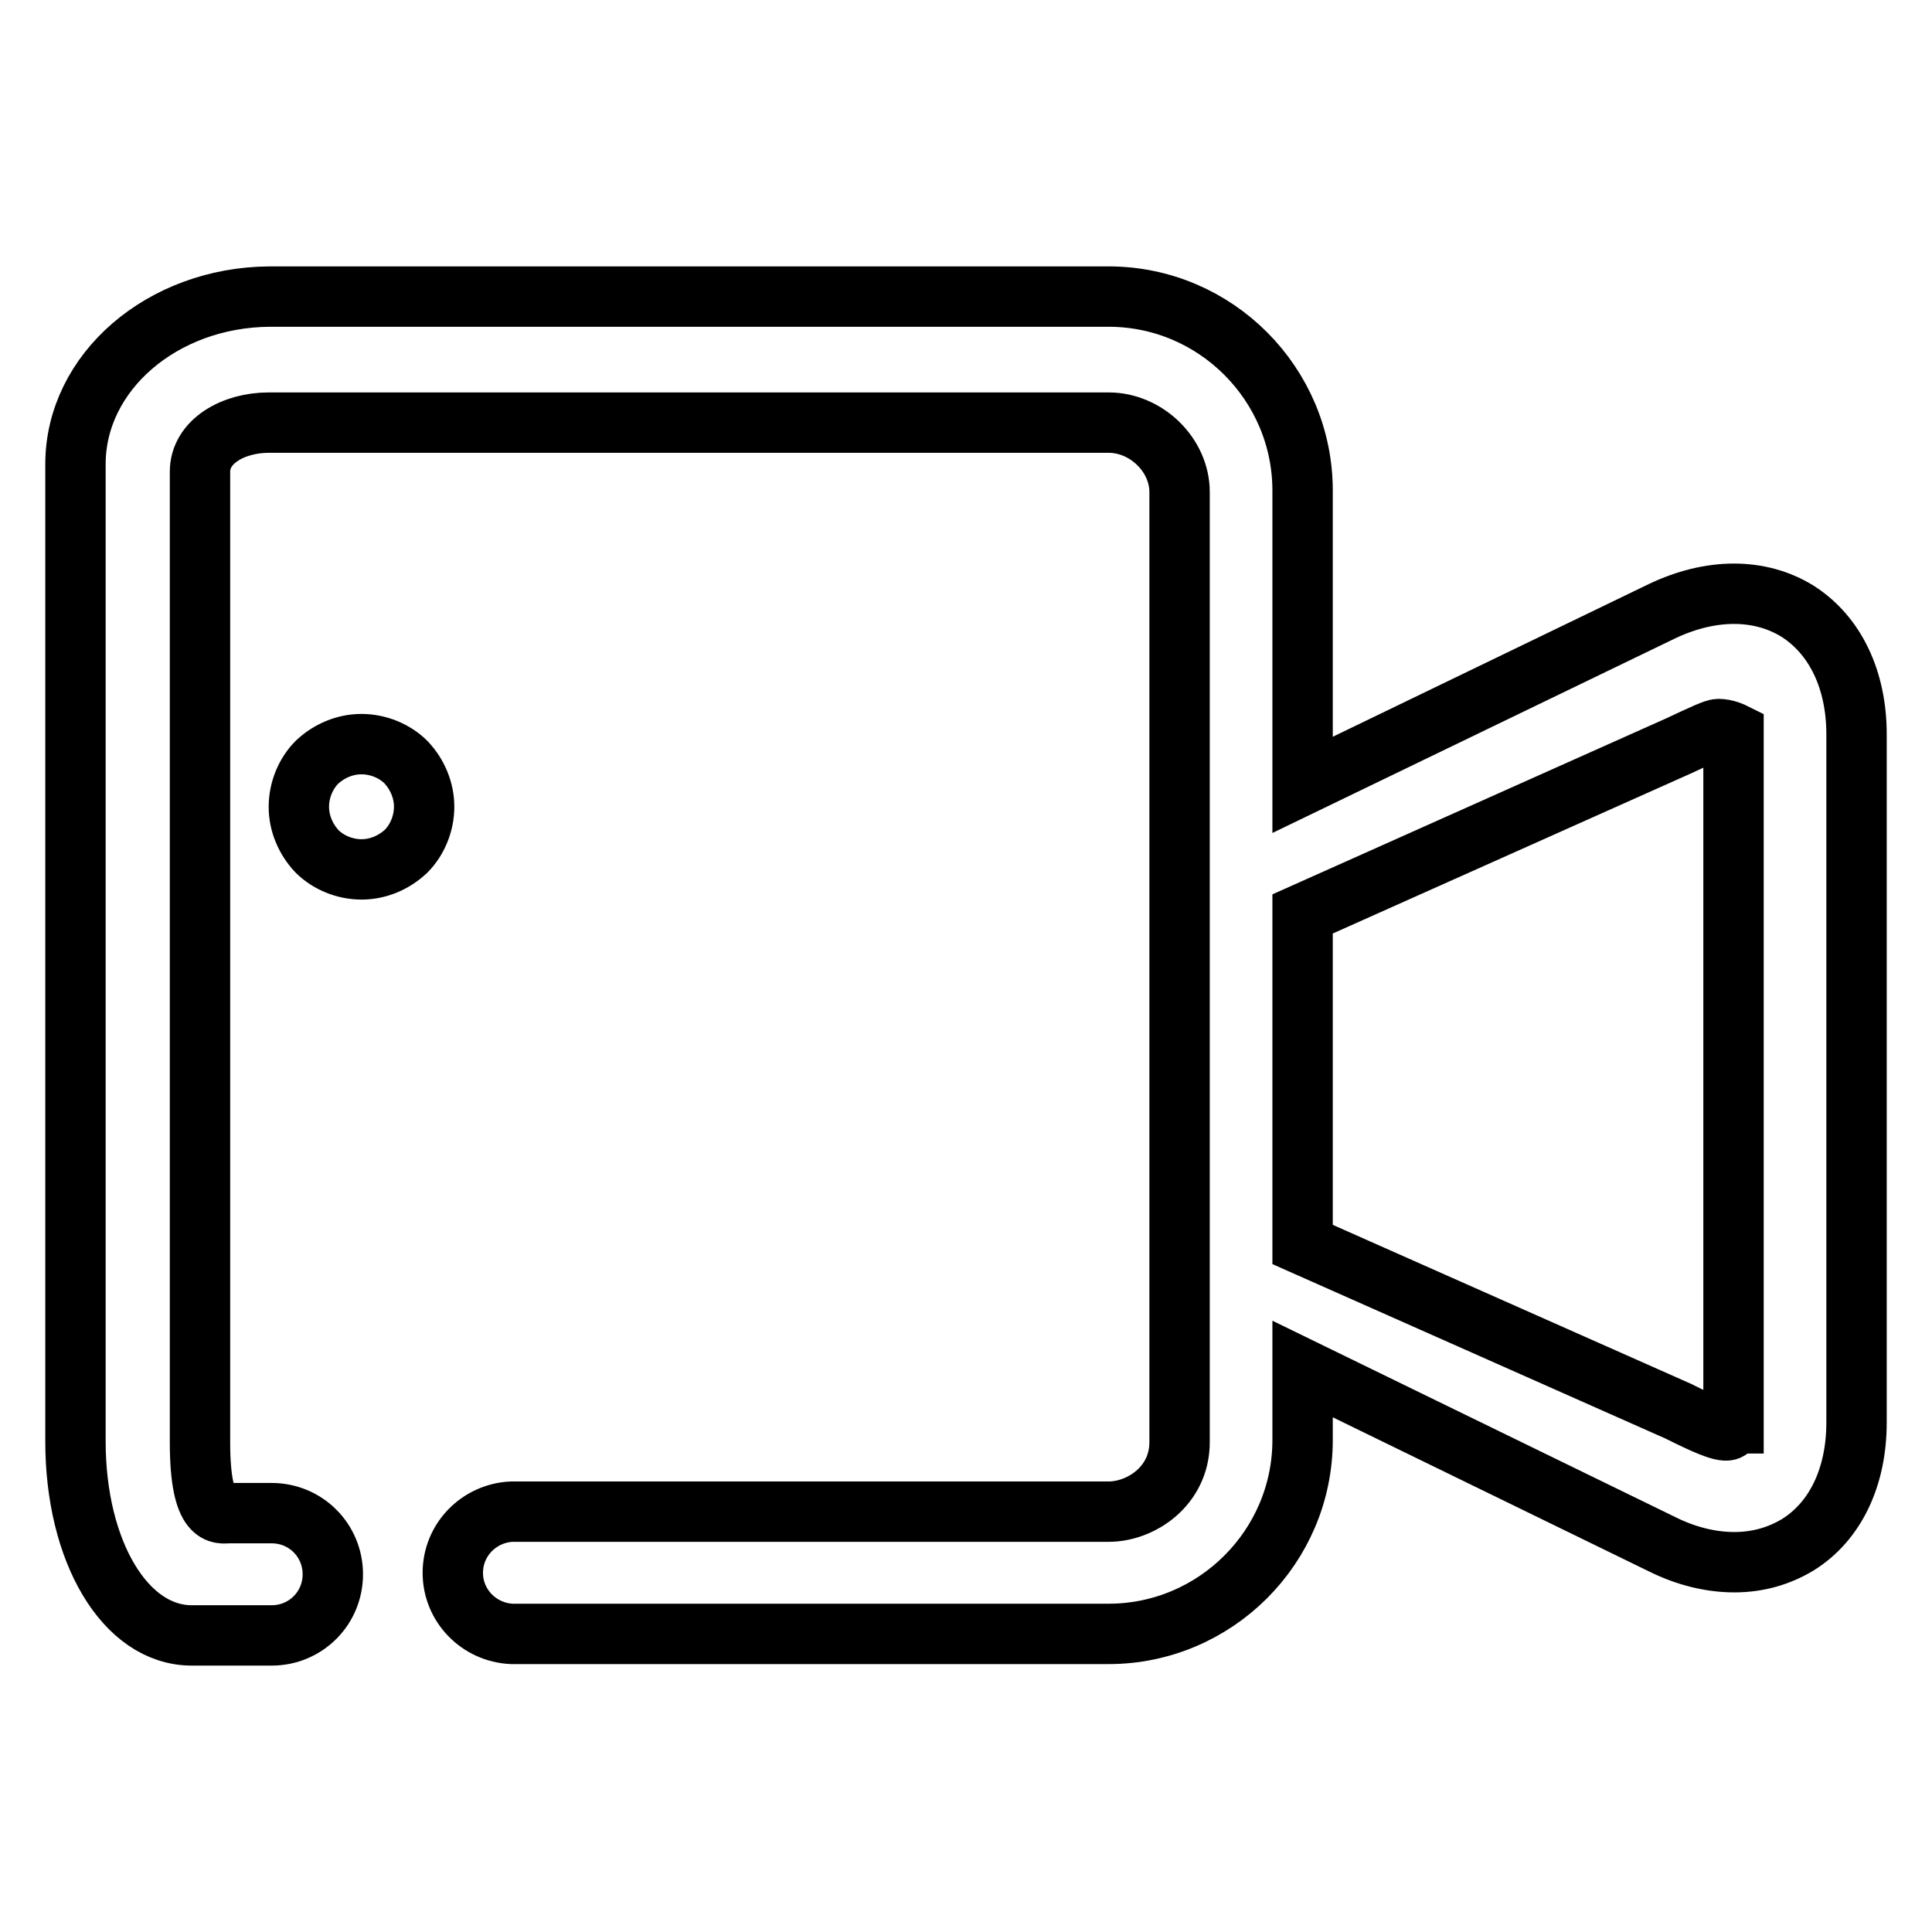 <?xml version="1.0" encoding="utf-8"?>
<!-- Svg Vector Icons : http://www.onlinewebfonts.com/icon -->
<!DOCTYPE svg PUBLIC "-//W3C//DTD SVG 1.1//EN" "http://www.w3.org/Graphics/SVG/1.1/DTD/svg11.dtd">
<svg version="1.1" xmlns="http://www.w3.org/2000/svg" xmlns:xlink="http://www.w3.org/1999/xlink" x="0px" y="0px" viewBox="0 0 256 256" enable-background="new 0 0 256 256" xml:space="preserve">
<g> <path stroke-width="8" fill-opacity="0" stroke="#000000"  d="M238.2,81c-5-3.1-11.5-3.1-18,0l-47.6,23v-39c0-14.1-11.5-25.7-25.7-25.7H35.7C21.5,39.4,10,49.3,10,61.5 v129.5c0,14.6,6.6,25.7,15.4,25.7h10.3v0c0.1,0,0.2,0,0.3,0c4.5,0,8.1-3.6,8.1-8.1s-3.6-8.1-8.1-8.1c-0.1,0-0.2,0-0.3,0v0h-5.4 c-1,0-3.8,1-3.8-9.4V62.5c0-4,4.4-6.5,9.1-6.5h111.3c5,0,9.4,4.3,9.4,9.2v125.9c0,5.8-5.1,9.2-9.4,9.2H67.8v0 c-4.3,0.2-7.8,3.7-7.8,8.1c0,4.4,3.5,7.9,7.8,8.1v0h79.1c14.1,0,25.7-11.5,25.7-25.7v-9.4l47.6,23.2c3.2,1.6,6.5,2.4,9.6,2.4 c3.1,0,5.9-0.8,8.4-2.3c5-3.1,7.8-9,7.8-16.2V97.3C246,90.1,243.2,84.2,238.2,81z M229.6,188.6c0,0-0.1,0.7-0.6,0.9 c-0.8,0.3-3.4-0.9-6.6-2.5l-49.8-22.1v-43.8l49.9-22.3c3.2-1.5,4.7-2.2,5.2-2.2c1,0,2,0.5,2,0.5V188.6z M47.9,98.6 c-2.2,0-4.3,0.9-5.9,2.4c-1.5,1.5-2.4,3.7-2.4,5.9c0,2.2,0.9,4.3,2.4,5.9c1.5,1.5,3.7,2.4,5.9,2.4c2.2,0,4.3-0.9,5.9-2.4 c1.5-1.5,2.4-3.7,2.4-5.9s-0.9-4.3-2.4-5.9C52.3,99.5,50.1,98.6,47.9,98.6z"/></g>
</svg>